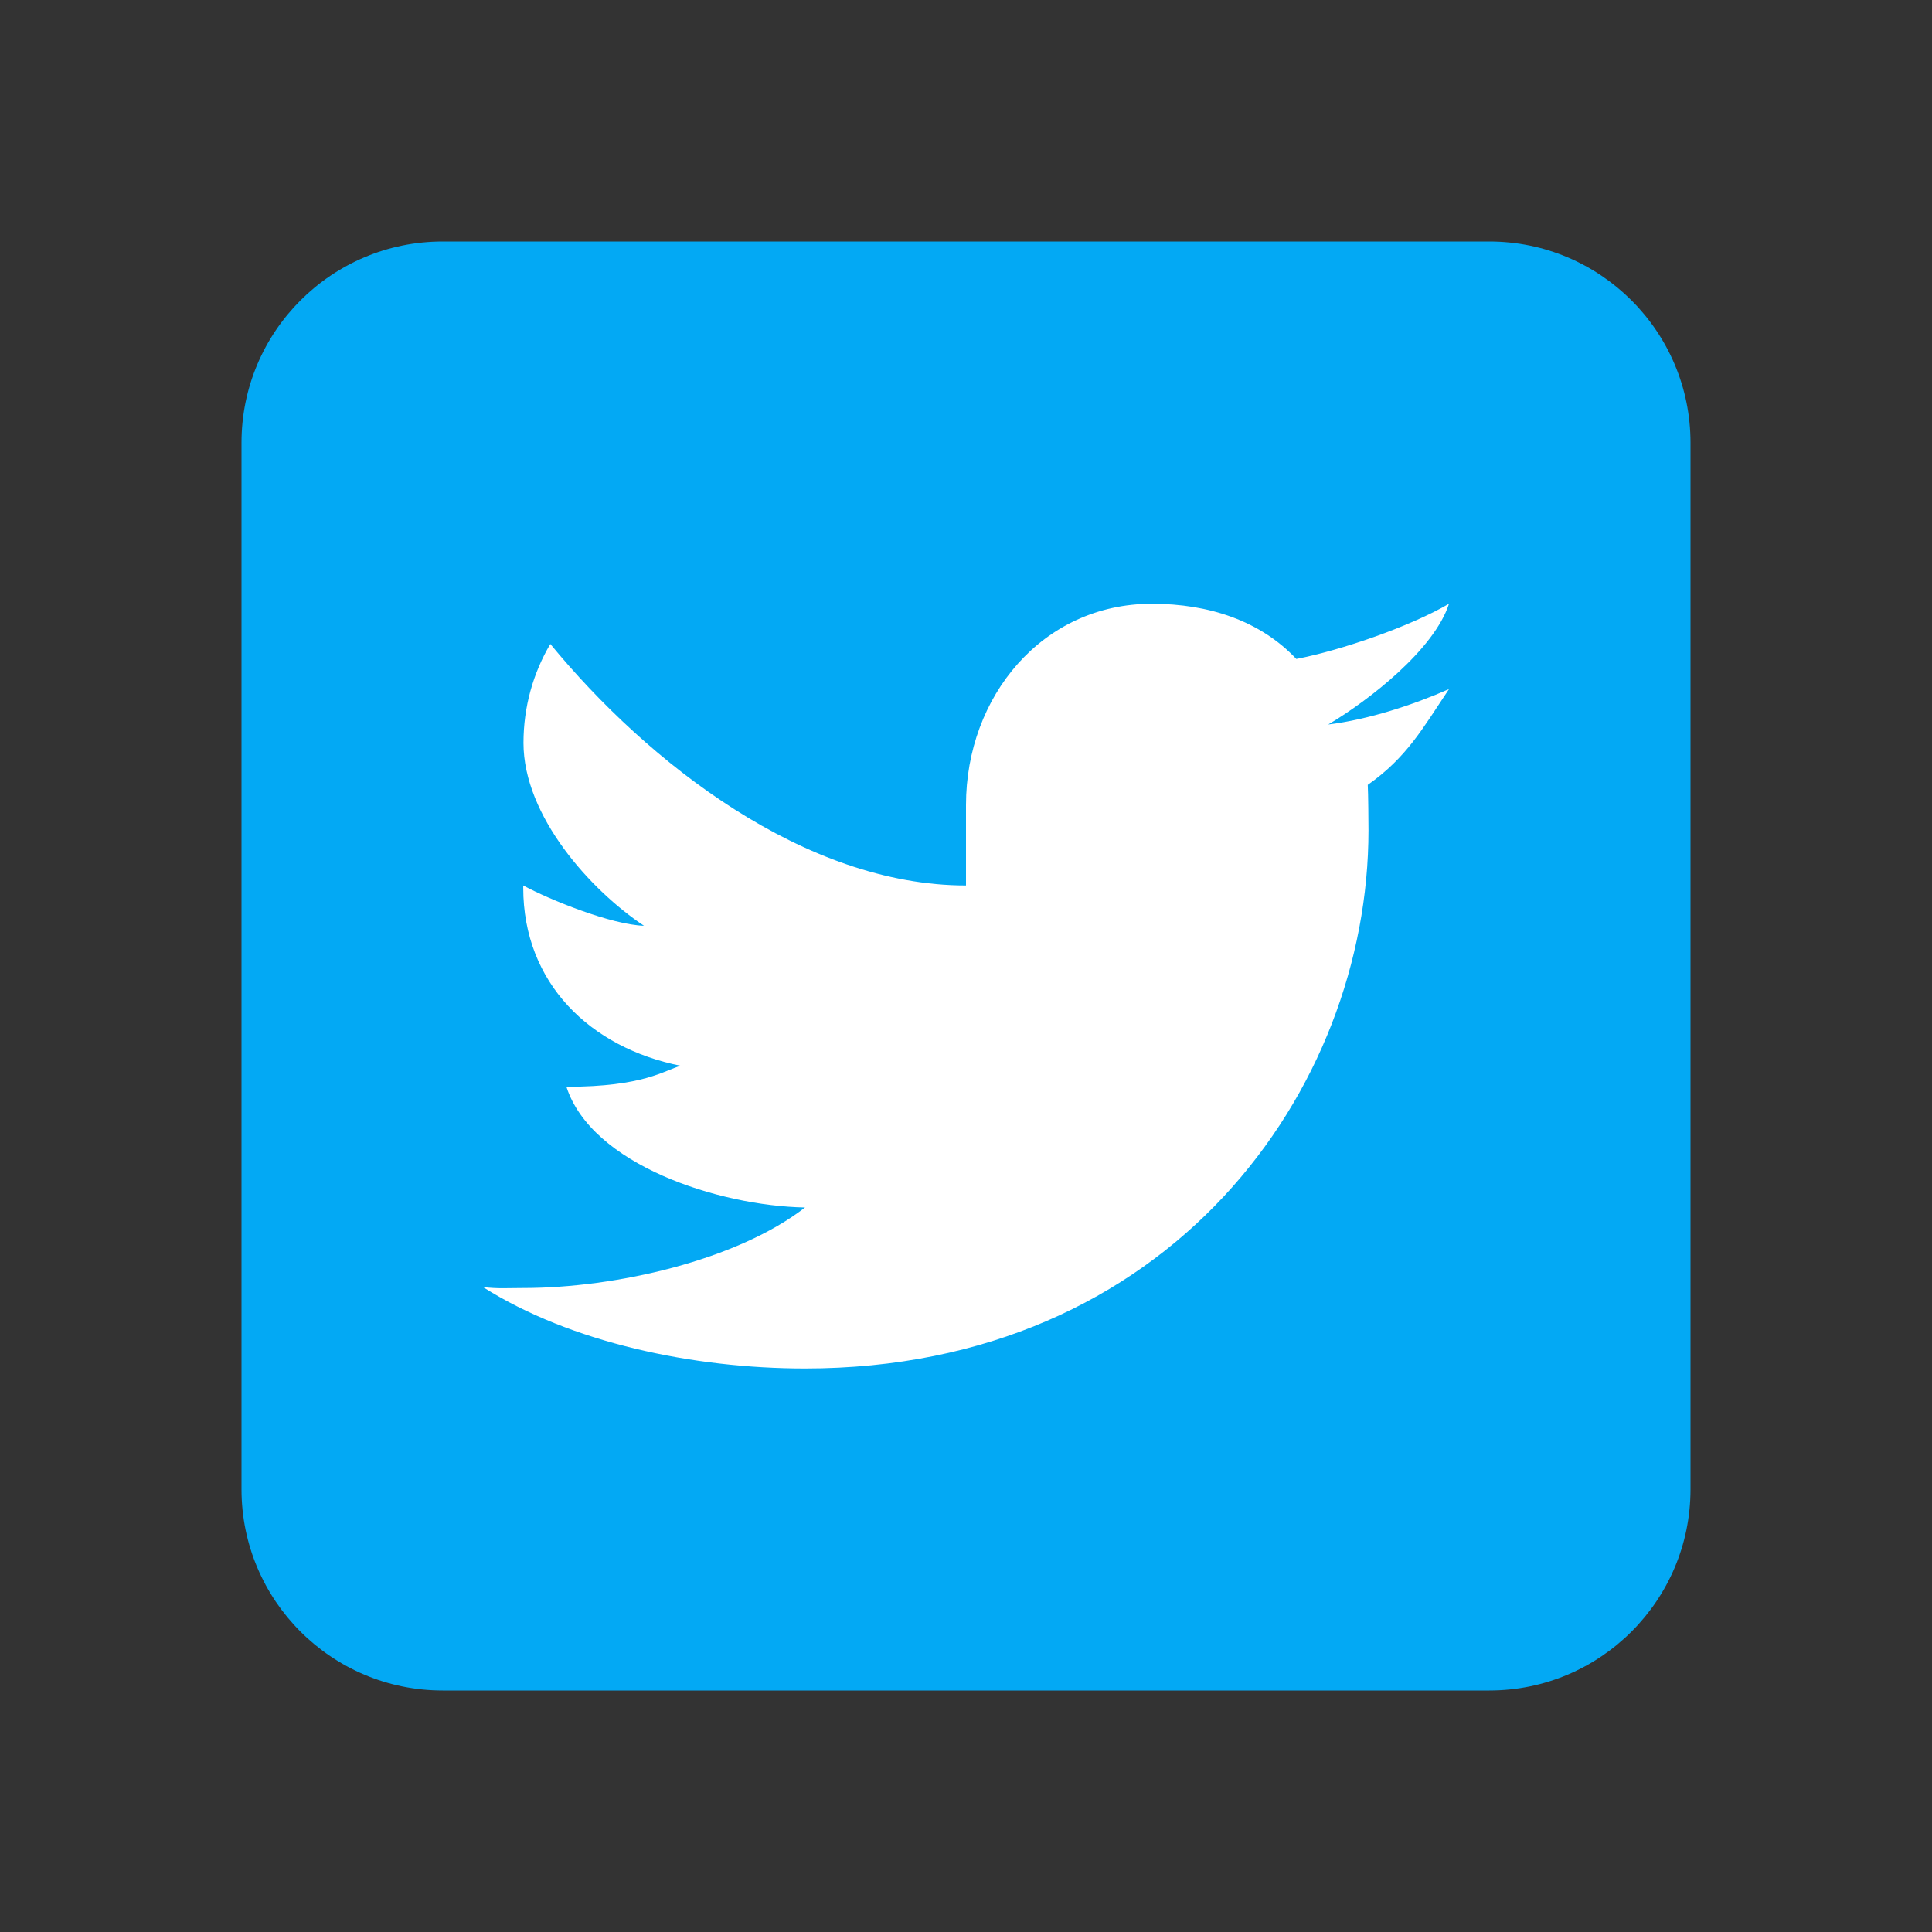 <svg width="40" height="40" viewBox="0 0 40 40" fill="none" xmlns="http://www.w3.org/2000/svg">
<rect x="0" y="0" width="40" height="40" fill="#333333" stroke="none"/>
<path d="M35 30.833C35 33.135 33.134 35 30.833 35H9.167C6.865 35 5 33.135 5 30.833V9.167C5 6.865 6.865 5 9.167 5H30.833C33.134 5 35 6.865 35 9.167V30.833Z" fill="#03A9F4"/>
<path d="M30 14.267C29.265 14.592 28.334 14.898 27.5 15C28.348 14.497 29.694 13.448 30 12.5C29.207 12.966 27.774 13.463 26.839 13.643C26.093 12.852 25.027 12.5 23.848 12.5C21.581 12.5 20 14.421 20 16.667V18.333C16.667 18.333 13.417 15.794 11.394 13.333C11.038 13.934 10.838 14.637 10.838 15.381C10.838 16.897 12.231 18.435 13.333 19.167C12.661 19.146 11.387 18.633 10.833 18.333C10.833 18.347 10.833 18.363 10.833 18.381C10.833 20.353 12.217 21.692 14.093 22.066C13.751 22.16 13.333 22.5 11.727 22.5C12.248 24.113 14.871 24.965 16.667 25C15.262 26.089 12.757 26.667 10.833 26.667C10.501 26.667 10.321 26.685 10 26.648C11.815 27.797 14.35 28.333 16.667 28.333C24.214 28.333 28.333 22.568 28.333 17.192C28.333 17.015 28.328 16.423 28.318 16.25C29.125 15.682 29.452 15.087 30 14.267Z" fill="white"/>
</svg>
